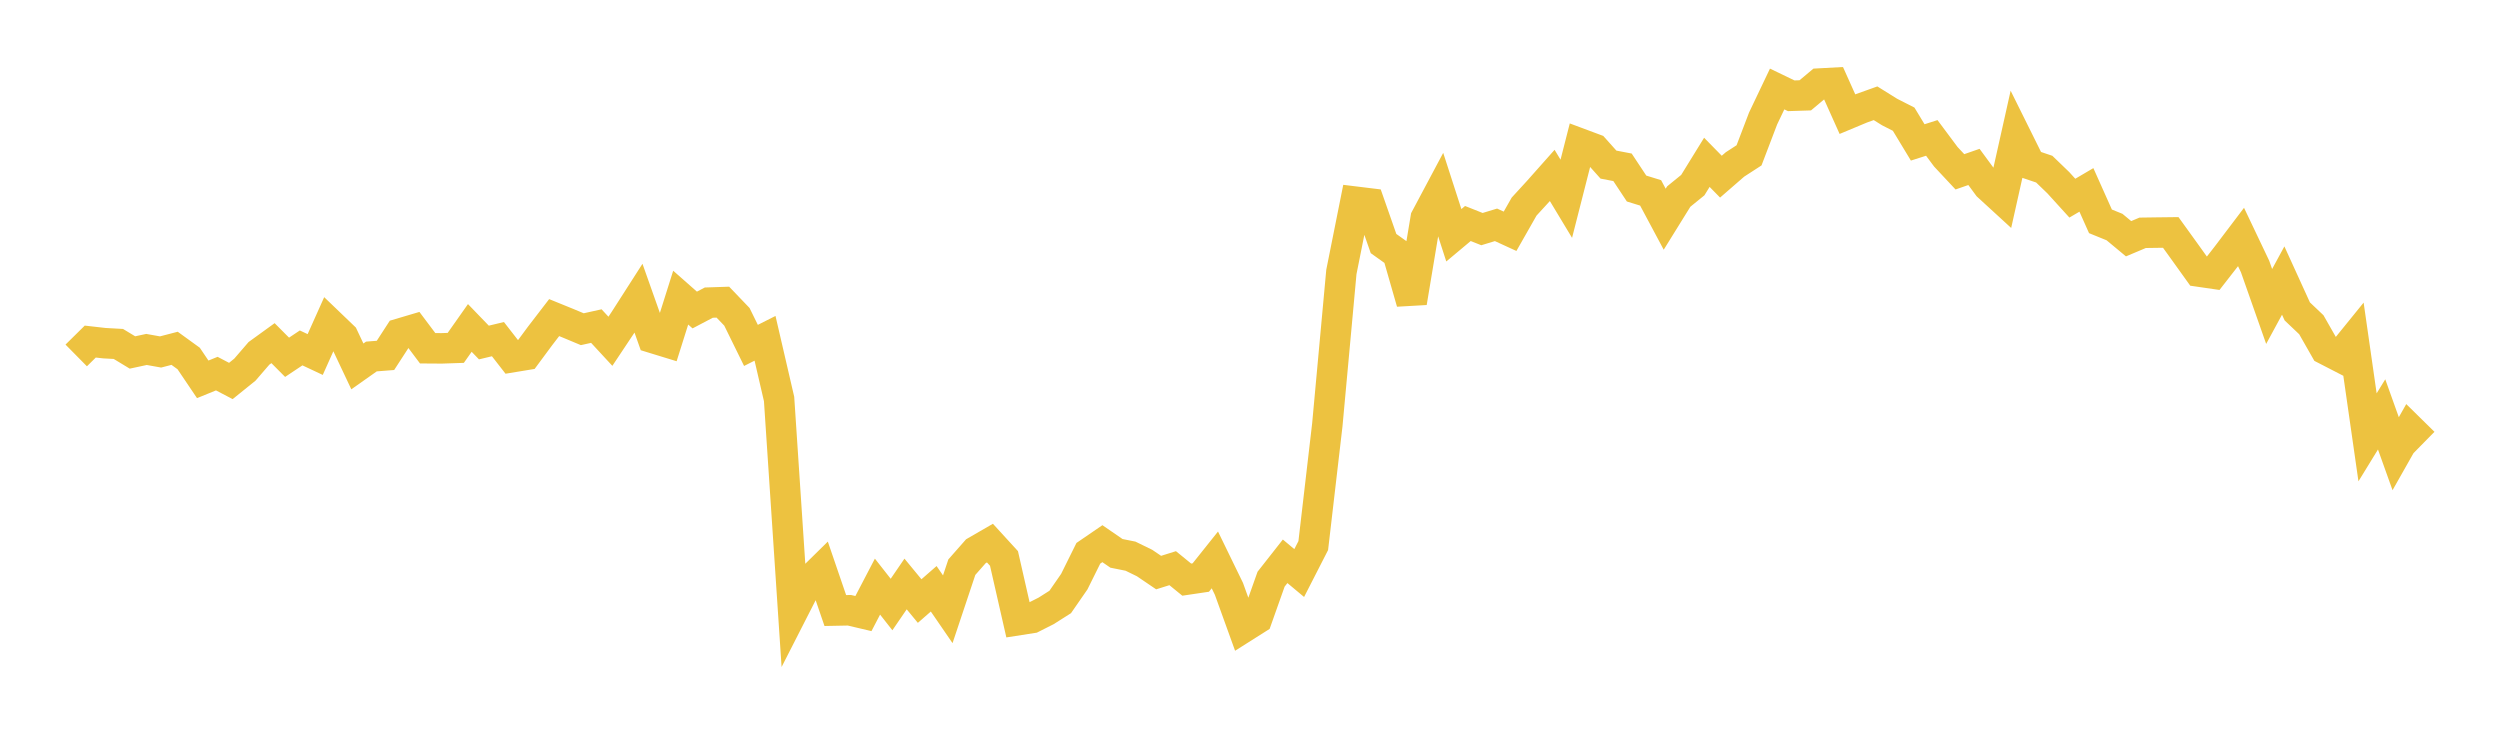 <svg width="164" height="48" xmlns="http://www.w3.org/2000/svg" xmlns:xlink="http://www.w3.org/1999/xlink"><path fill="none" stroke="rgb(237,194,64)" stroke-width="2" d="M5,23.317L5.922,22.407L6.844,22.512L7.766,22.563L8.689,23.122L9.611,22.924L10.533,23.089L11.455,22.849L12.377,23.517L13.299,24.885L14.222,24.509L15.144,24.992L16.066,24.248L16.988,23.179L17.91,22.511L18.832,23.438L19.754,22.823L20.677,23.257L21.599,21.199L22.521,22.084L23.443,24.036L24.365,23.386L25.287,23.314L26.21,21.891L27.132,21.618L28.054,22.846L28.976,22.852L29.898,22.821L30.82,21.513L31.743,22.469L32.665,22.248L33.587,23.433L34.509,23.281L35.431,22.035L36.353,20.835L37.275,21.21L38.198,21.596L39.12,21.391L40.042,22.388L40.964,21.003L41.886,19.564L42.808,22.167L43.731,22.45L44.653,19.525L45.575,20.337L46.497,19.852L47.419,19.821L48.341,20.783L49.263,22.659L50.186,22.193L51.108,26.175L52.03,40.07L52.952,38.263L53.874,37.356L54.796,40.051L55.719,40.033L56.641,40.25L57.563,38.482L58.485,39.656L59.407,38.309L60.329,39.429L61.251,38.624L62.174,39.968L63.096,37.207L64.018,36.16L64.94,35.627L65.862,36.635L66.784,40.683L67.707,40.539L68.629,40.073L69.551,39.488L70.473,38.156L71.395,36.296L72.317,35.665L73.24,36.3L74.162,36.485L75.084,36.935L76.006,37.561L76.928,37.272L77.85,38.024L78.772,37.887L79.695,36.73L80.617,38.626L81.539,41.179L82.461,40.596L83.383,37.995L84.305,36.821L85.228,37.592L86.15,35.79L87.072,27.872L87.994,17.843L88.916,13.23L89.838,13.343L90.76,15.977L91.683,16.635L92.605,19.845L93.527,14.312L94.449,12.58L95.371,15.434L96.293,14.662L97.216,15.029L98.138,14.749L99.06,15.172L99.982,13.552L100.904,12.546L101.826,11.508L102.749,13.039L103.671,9.423L104.593,9.767L105.515,10.798L106.437,10.975L107.359,12.368L108.281,12.653L109.204,14.38L110.126,12.893L111.048,12.144L111.97,10.649L112.892,11.589L113.814,10.788L114.737,10.19L115.659,7.773L116.581,5.838L117.503,6.283L118.425,6.254L119.347,5.482L120.269,5.432L121.192,7.489L122.114,7.104L123.036,6.774L123.958,7.349L124.88,7.819L125.802,9.342L126.725,9.048L127.647,10.285L128.569,11.271L129.491,10.95L130.413,12.204L131.335,13.049L132.257,8.925L133.18,10.785L134.102,11.096L135.024,11.985L135.946,12.999L136.868,12.457L137.79,14.52L138.713,14.895L139.635,15.661L140.557,15.272L141.479,15.259L142.401,15.248L143.323,16.526L144.246,17.814L145.168,17.948L146.09,16.764L147.012,15.547L147.934,17.485L148.856,20.104L149.778,18.404L150.701,20.428L151.623,21.303L152.545,22.921L153.467,23.396L154.389,22.259L155.311,28.689L156.234,27.184L157.156,29.763L158.078,28.134L159,29.04"></path></svg>